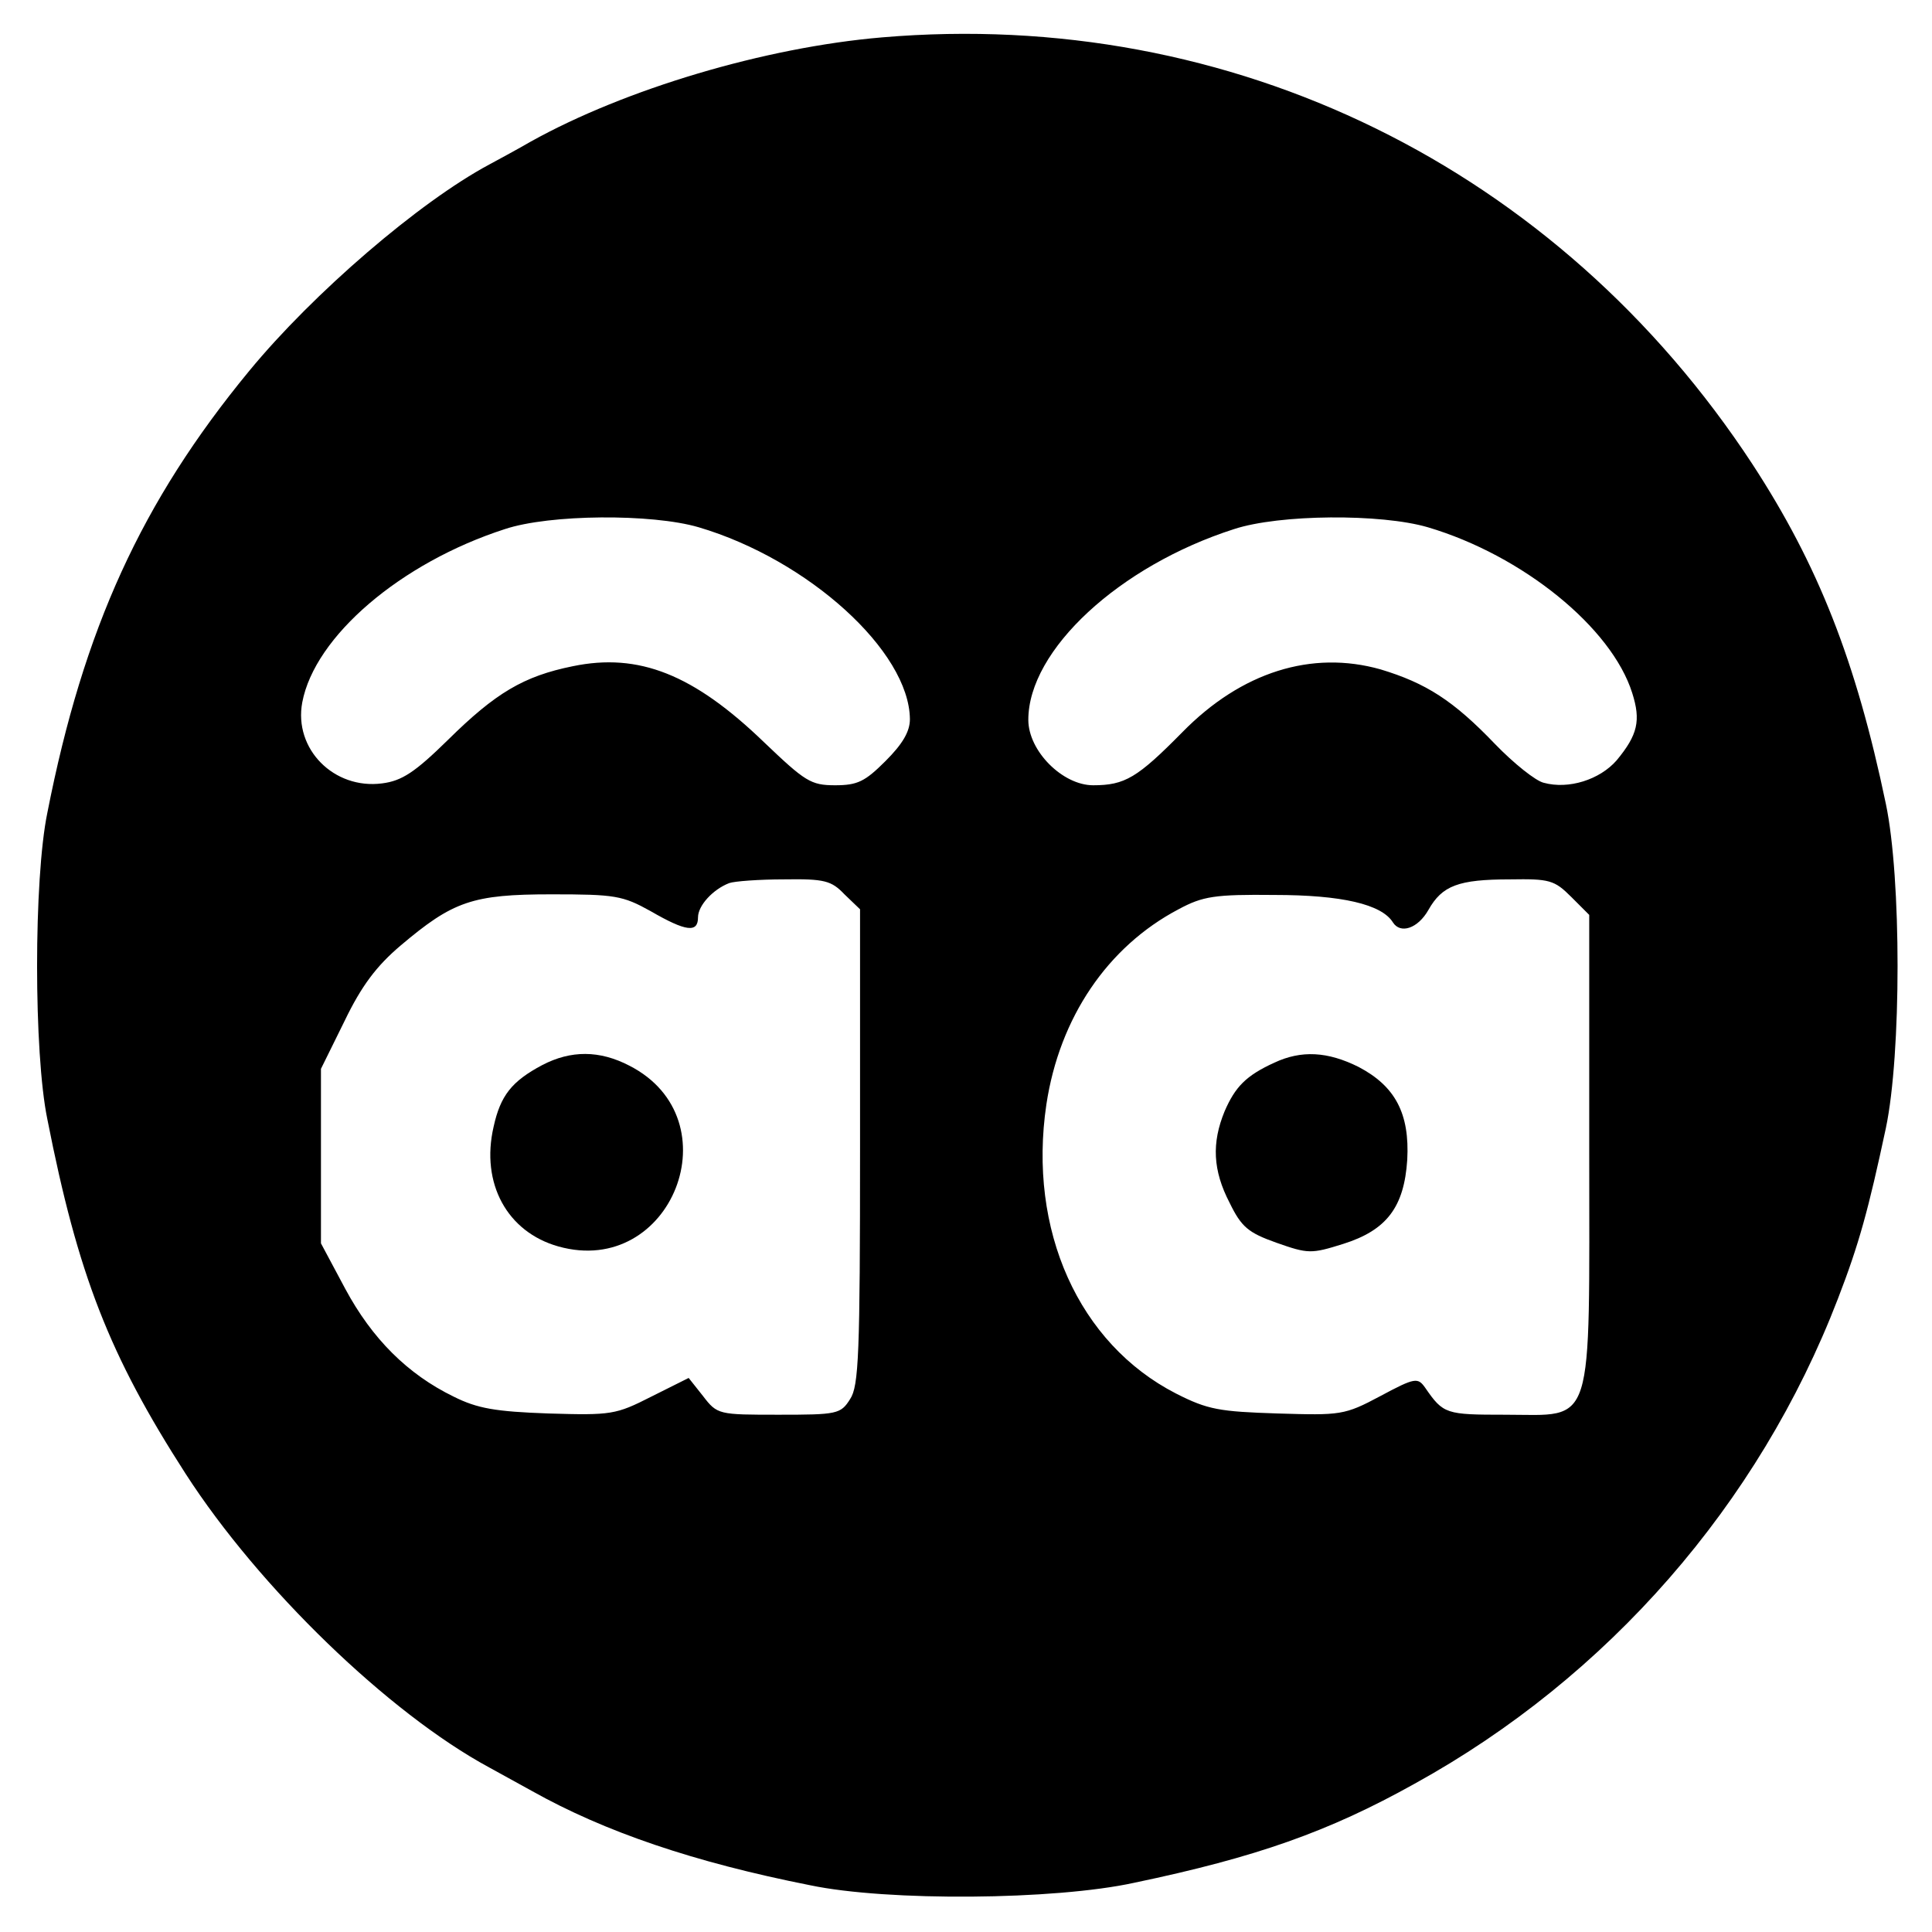 <?xml version="1.0" standalone="no"?>
<!DOCTYPE svg PUBLIC "-//W3C//DTD SVG 20010904//EN"
 "http://www.w3.org/TR/2001/REC-SVG-20010904/DTD/svg10.dtd">
<svg version="1.0" xmlns="http://www.w3.org/2000/svg"
 width="310pt" height="310pt" viewBox="0 0 310 310"
 preserveAspectRatio="xMidYMid meet">
<g transform="translate(0,310) scale(0.1,-0.1)"
fill="#000000" stroke="none">
<path d="M1415 3040 c-188 -16 -412 -83 -563 -167 -26 -15 -56 -31 -67 -37
-112 -60 -282 -206 -385 -331 -173 -210 -266 -414 -324 -709 -22 -106 -22
-386 0 -492 49 -249 99 -378 222 -569 118 -183 326 -384 487 -471 11 -6 42
-23 69 -38 116 -65 259 -114 446 -151 124 -26 392 -24 520 4 196 41 312 82
450 159 310 171 552 448 679 778 34 88 49 143 77 274 25 119 25 401 0 520 -48
230 -109 384 -214 545 -312 476 -835 733 -1397 685z m-294 -786 c176 -52 338
-199 339 -308 0 -20 -12 -40 -39 -67 -33 -33 -45 -39 -81 -39 -39 0 -48 6
-114 69 -113 109 -201 144 -307 122 -79 -16 -124 -43 -200 -118 -53 -52 -74
-66 -106 -70 -77 -10 -142 55 -128 130 20 106 158 224 325 278 72 24 236 25
311 3z m1170 0 c152 -45 295 -161 328 -266 14 -44 9 -67 -25 -108 -27 -31 -77
-47 -117 -36 -13 3 -48 31 -78 62 -67 70 -111 98 -184 120 -110 31 -223 -4
-318 -101 -72 -73 -92 -85 -143 -85 -49 0 -104 55 -104 105 0 112 146 247 330
306 73 24 236 25 311 3z m-936 -589 l25 -24 0 -381 c0 -334 -2 -384 -16 -405
-15 -24 -21 -25 -114 -25 -97 0 -99 0 -122 30 l-23 29 -60 -30 c-57 -29 -64
-30 -165 -27 -85 3 -114 8 -152 27 -74 36 -131 93 -174 173 l-39 73 0 140 0
140 38 77 c27 56 51 88 90 121 84 71 115 82 242 82 102 0 114 -2 159 -27 57
-33 76 -35 76 -10 0 19 24 45 50 55 8 3 48 6 88 6 65 1 76 -2 97 -24z m1166
-4 l29 -29 0 -375 c0 -457 10 -427 -135 -427 -95 0 -99 1 -128 43 -12 17 -16
17 -72 -13 -58 -31 -64 -31 -165 -28 -93 3 -112 6 -163 32 -156 80 -238 262
-208 464 21 139 98 253 212 313 39 21 58 24 154 23 108 0 172 -15 190 -44 12
-19 40 -10 57 20 22 39 48 49 131 49 63 1 71 -1 98 -28z"/>
<path d="M870 1391 c-49 -26 -67 -49 -78 -99 -21 -91 22 -169 104 -192 182
-51 282 204 114 290 -48 25 -94 25 -140 1z"/>
<path d="M2045 1395 c-46 -21 -63 -39 -80 -78 -21 -51 -19 -95 8 -147 19 -39
30 -48 75 -64 51 -18 56 -18 107 -2 70 22 98 59 103 135 4 74 -19 118 -78 149
-50 25 -92 27 -135 7z"/>
</g>
</svg>
